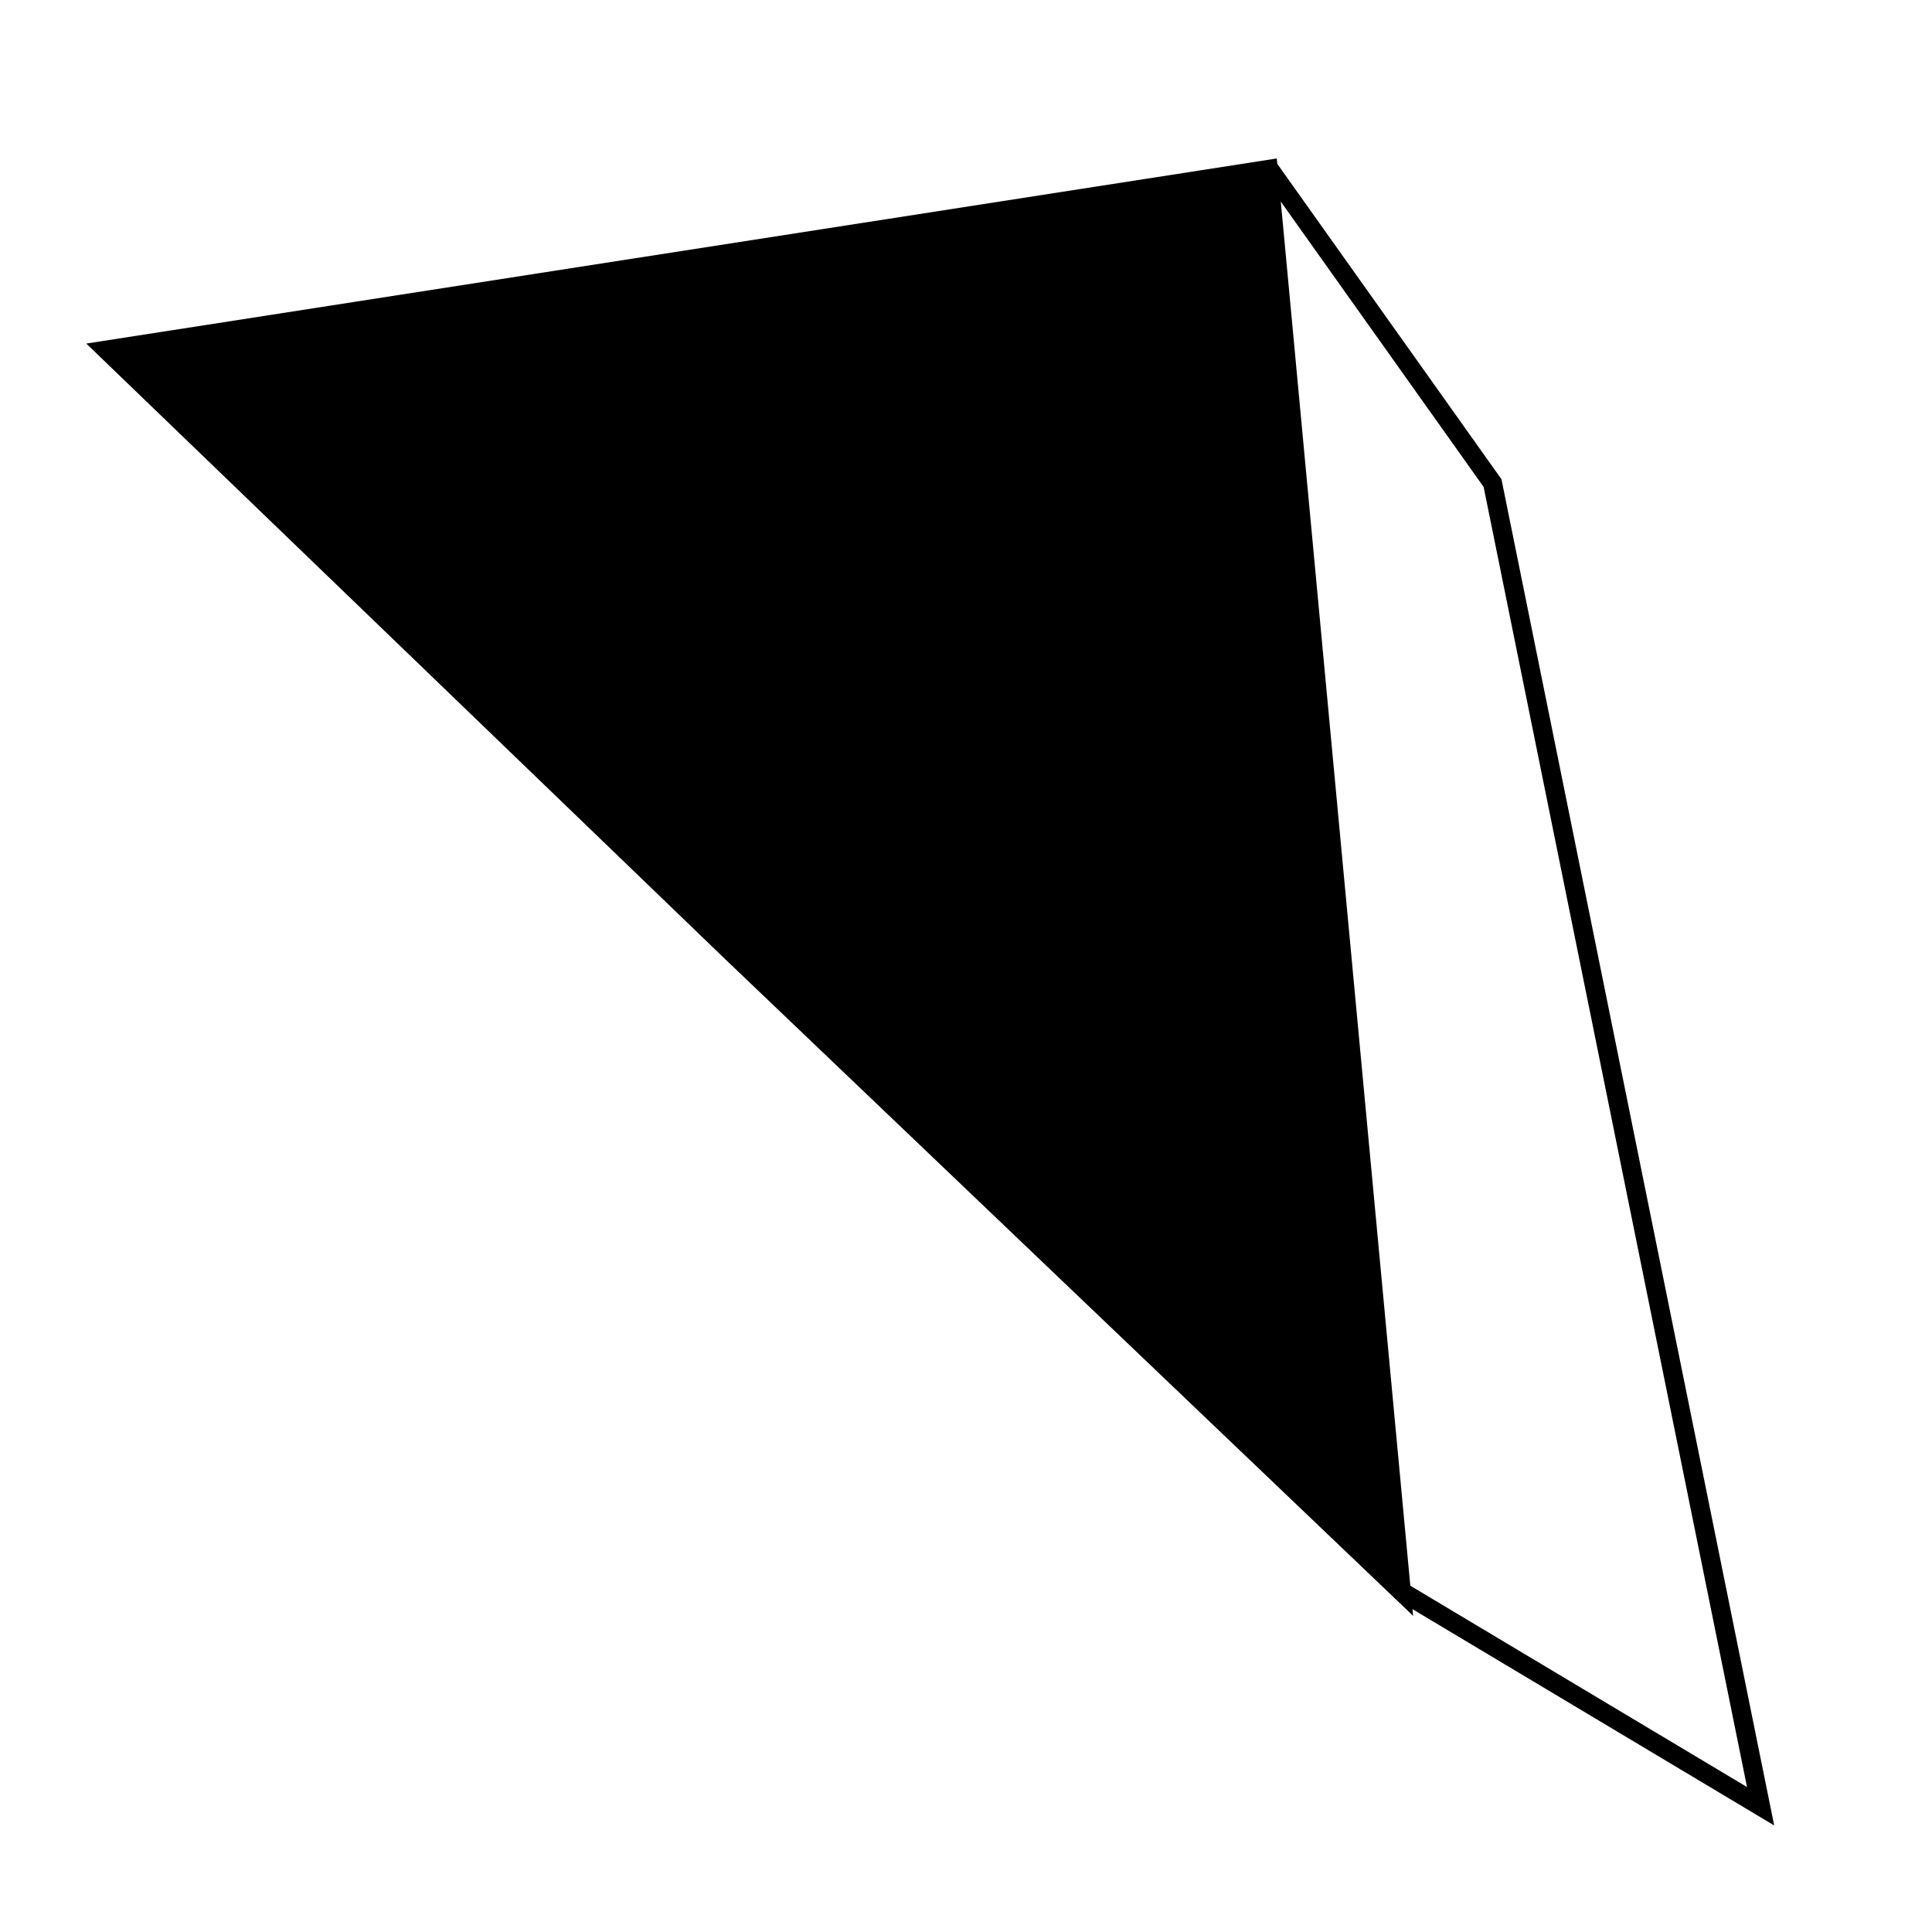 <?xml version="1.0" encoding="UTF-8"?>
<!-- Uploaded to: ICON Repo, www.iconrepo.com, Generator: ICON Repo Mixer Tools -->
<svg width="800px" height="800px" version="1.1" viewBox="144 144 512 512" xmlns="http://www.w3.org/2000/svg">
 <defs>
  <clipPath id="b">
   <path d="m148.09 148.09h438.91v488.91h-438.91z"/>
  </clipPath>
  <clipPath id="a">
   <path d="m408 148.09h243.9v503.81h-243.9z"/>
  </clipPath>
 </defs>
 <path d="m338.03 396.47-165.75-159.71 307.83-47.863 35.266 376.85z"/>
 <g clip-path="url(#b)">
  <path transform="matrix(5.038 0 0 5.038 148.09 148.09)" d="m37.7 49.3-32.9-31.7 61.1-9.5 7 74.8z" fill="none" stroke="#000000" stroke-miterlimit="10"/>
 </g>
 <g clip-path="url(#a)">
  <path transform="matrix(5.038 0 0 5.038 148.09 148.09)" d="m65.9 8 11.8 16.6 14.1 69.6-18.9-11.301" fill="none" stroke="#000000" stroke-miterlimit="10"/>
 </g>
</svg>